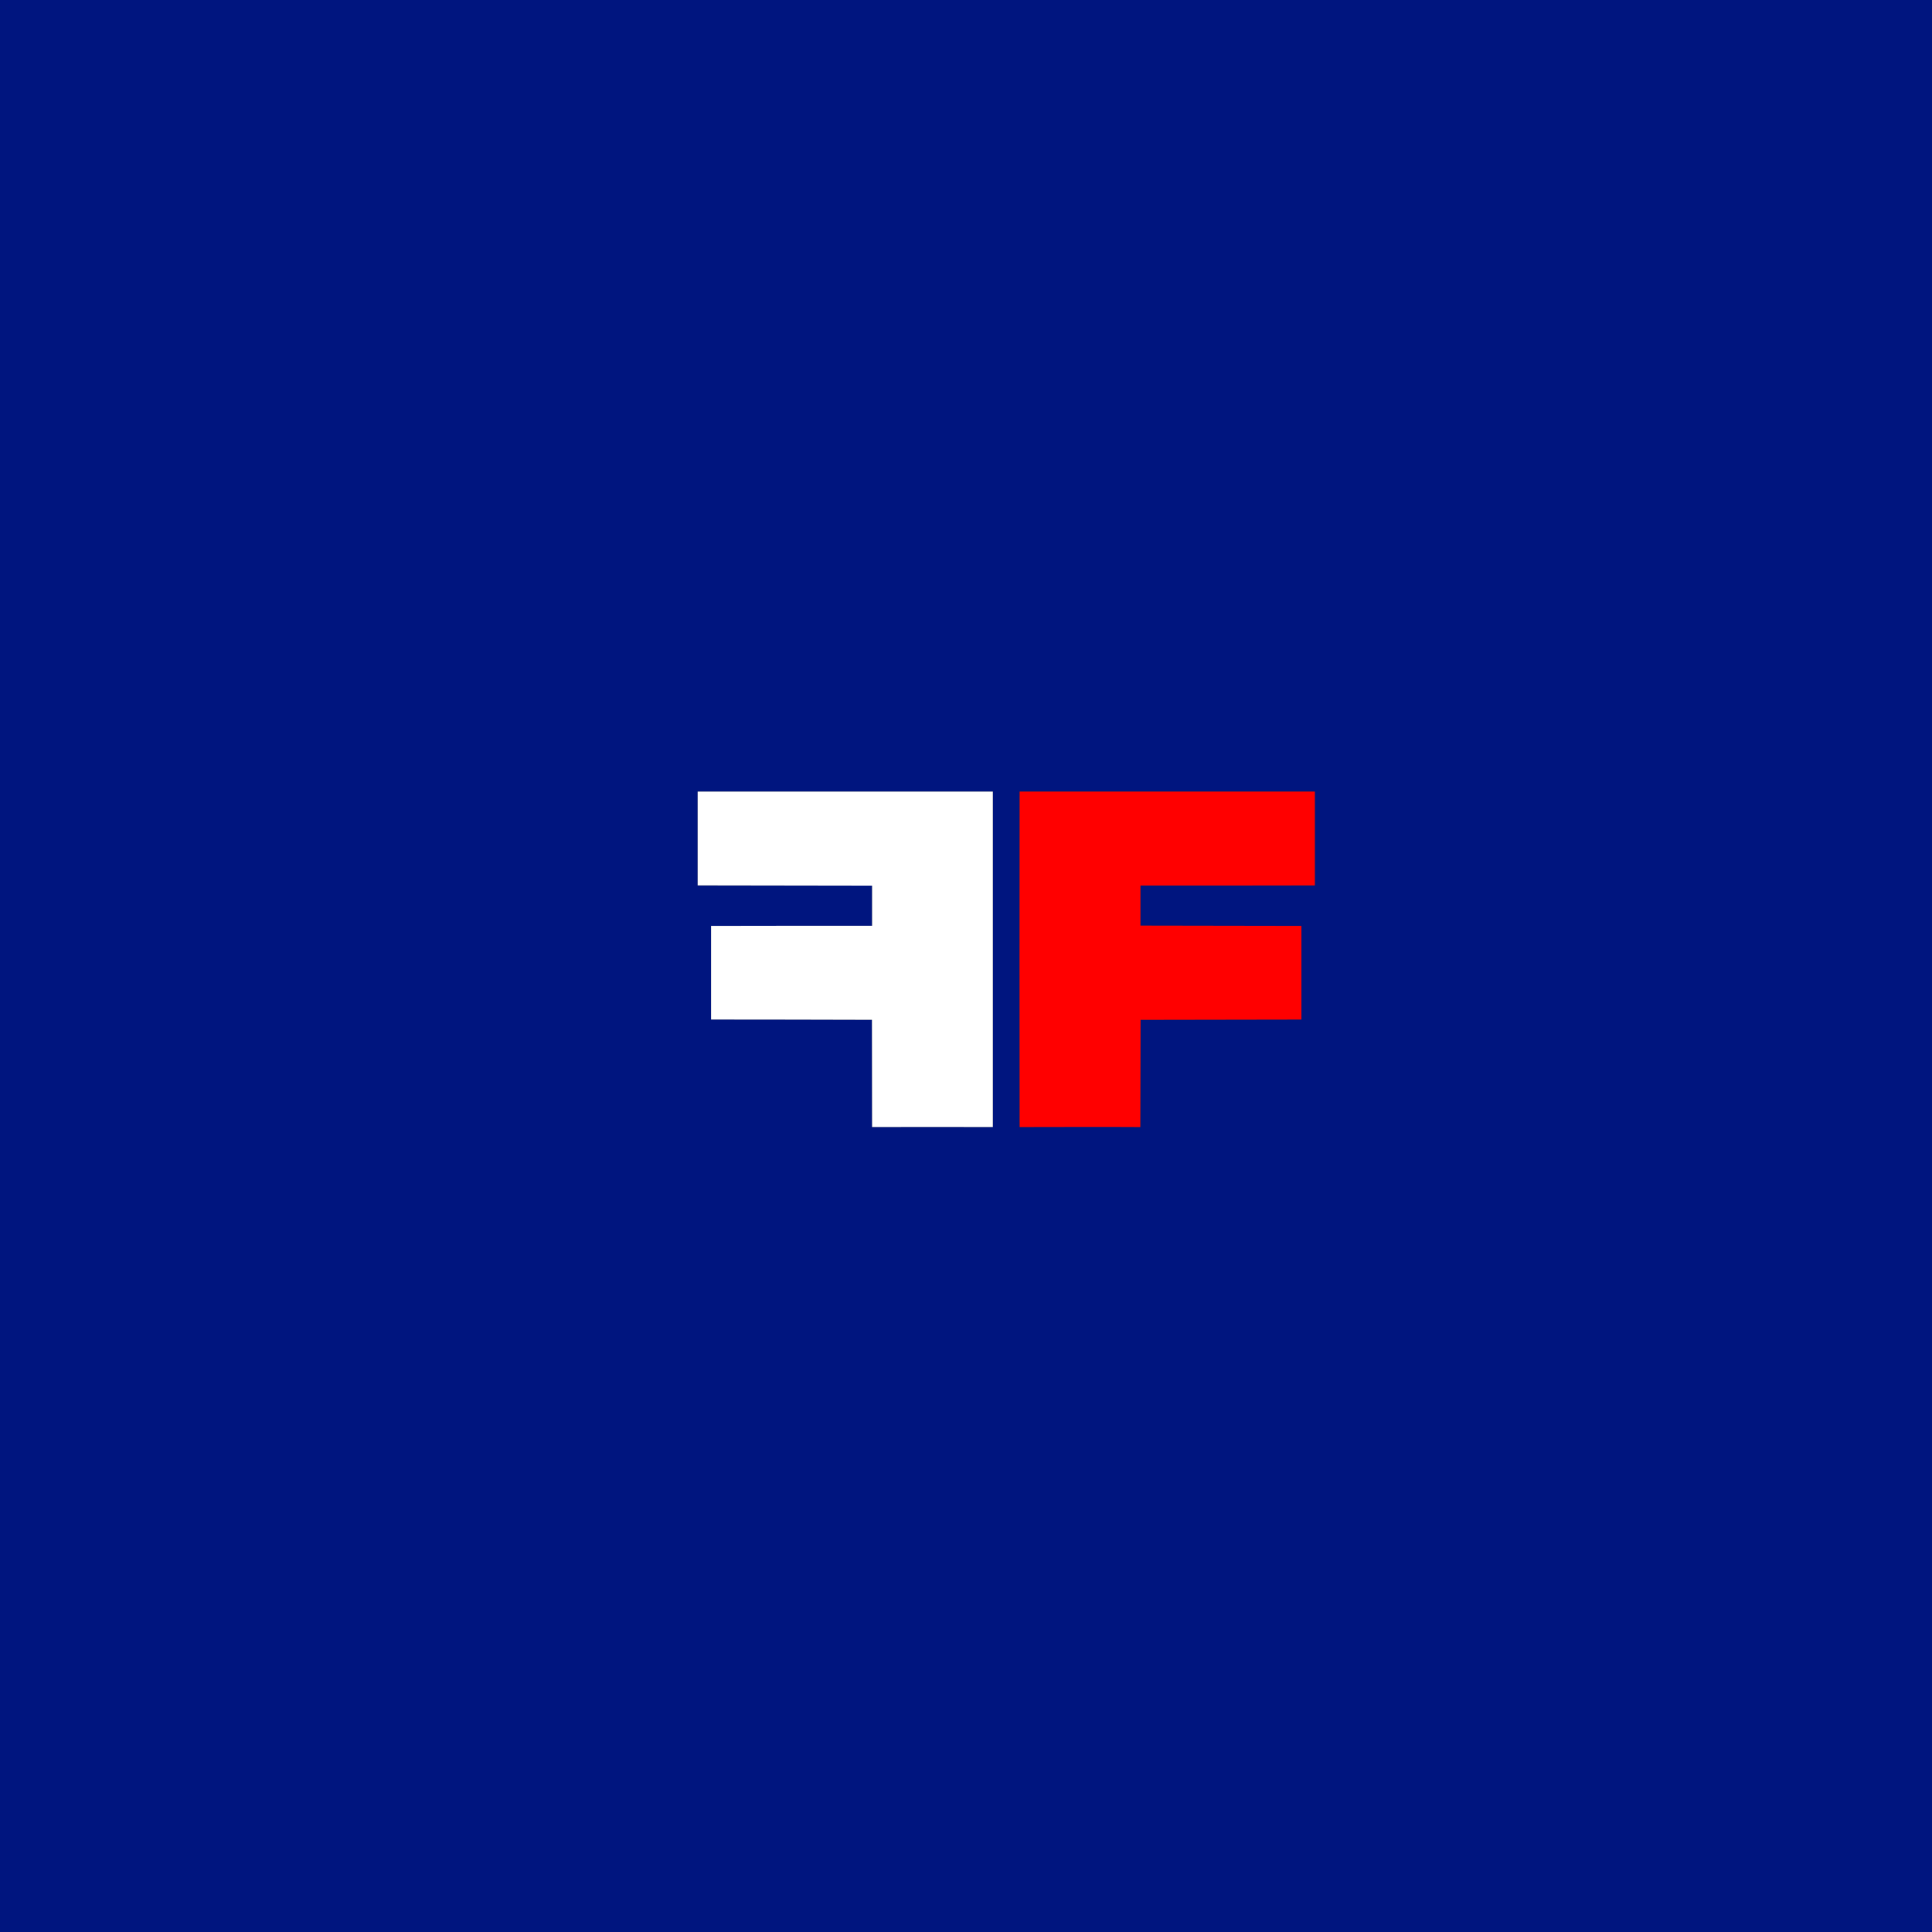 <?xml version="1.0" encoding="UTF-8" ?>
<!DOCTYPE svg PUBLIC "-//W3C//DTD SVG 1.1//EN" "http://www.w3.org/Graphics/SVG/1.1/DTD/svg11.dtd">
<svg width="144pt" height="144pt" viewBox="0 0 144 144" version="1.1" xmlns="http://www.w3.org/2000/svg">
<rect x="0" y="0" width="144" height="144" fill="#333333" stroke="none"/>
<g id="#00157fff">
<path fill="#00157f" opacity="1.00" d=" M 0.00 0.00 L 144.00 0.00 L 144.00 144.00 L 0.00 144.00 L 0.00 0.00 M 52.00 59.00 C 52.00 60.75 52.00 64.25 52.00 65.99 C 56.33 66.00 60.66 66.00 65.00 66.01 C 65.00 66.75 65.00 68.25 65.00 69.00 C 61.00 69.00 57.00 69.00 53.00 69.01 C 53.00 70.75 53.00 74.25 53.00 75.99 C 57.00 75.99 60.99 76.00 64.99 76.01 C 64.99 78.67 65.00 81.33 65.00 84.00 C 68.00 84.00 70.99 83.99 74.00 84.00 C 74.00 75.67 74.00 67.33 74.00 59.00 C 66.66 59.00 59.33 59.00 52.00 59.00 M 76.00 59.00 C 75.99 67.33 75.99 75.67 76.00 84.00 C 79.00 84.00 81.98 83.98 84.99 84.00 C 85.00 81.33 85.00 78.67 85.01 76.01 C 89.00 76.00 93.00 76.00 97.00 75.99 C 97.00 74.24 97.00 70.75 97.00 69.01 C 93.00 69.00 89.00 69.00 85.00 68.99 C 85.00 68.25 85.00 66.75 85.00 66.00 C 89.33 66.00 93.66 66.00 98.00 65.99 C 98.00 64.25 98.00 60.75 98.00 59.00 C 90.67 59.00 83.33 59.00 76.00 59.00 Z" />
</g>
<g id="#ffffffff">
<path fill="#ffffff" opacity="1.00" d=" M 52.00 59.00 C 59.33 59.00 66.66 59.00 74.00 59.00 C 74.00 67.33 74.00 75.67 74.00 84.00 C 70.99 83.99 68.00 84.00 65.00 84.00 C 65.00 81.33 64.99 78.67 64.99 76.01 C 60.99 76.00 57.00 75.99 53.00 75.99 C 53.00 74.25 53.00 70.75 53.00 69.01 C 57.00 69.00 61.00 69.00 65.00 69.00 C 65.00 68.25 65.00 66.75 65.00 66.01 C 60.66 66.00 56.33 66.00 52.00 65.99 C 52.00 64.25 52.00 60.75 52.00 59.00 Z" />
</g>
<g id="#ff0000ff">
<path fill="#ff0000" opacity="1.00" d=" M 76.00 59.00 C 83.33 59.00 90.67 59.00 98.00 59.00 C 98.00 60.75 98.00 64.25 98.00 65.99 C 93.66 66.00 89.33 66.00 85.00 66.00 C 85.00 66.75 85.00 68.25 85.00 68.99 C 89.00 69.00 93.00 69.00 97.00 69.01 C 97.00 70.75 97.00 74.24 97.00 75.99 C 93.00 76.00 89.00 76.00 85.01 76.01 C 85.00 78.67 85.00 81.33 84.99 84.00 C 81.98 83.98 79.00 84.00 76.00 84.00 C 75.99 75.67 75.99 67.33 76.00 59.00 Z" />
</g>
</svg>
